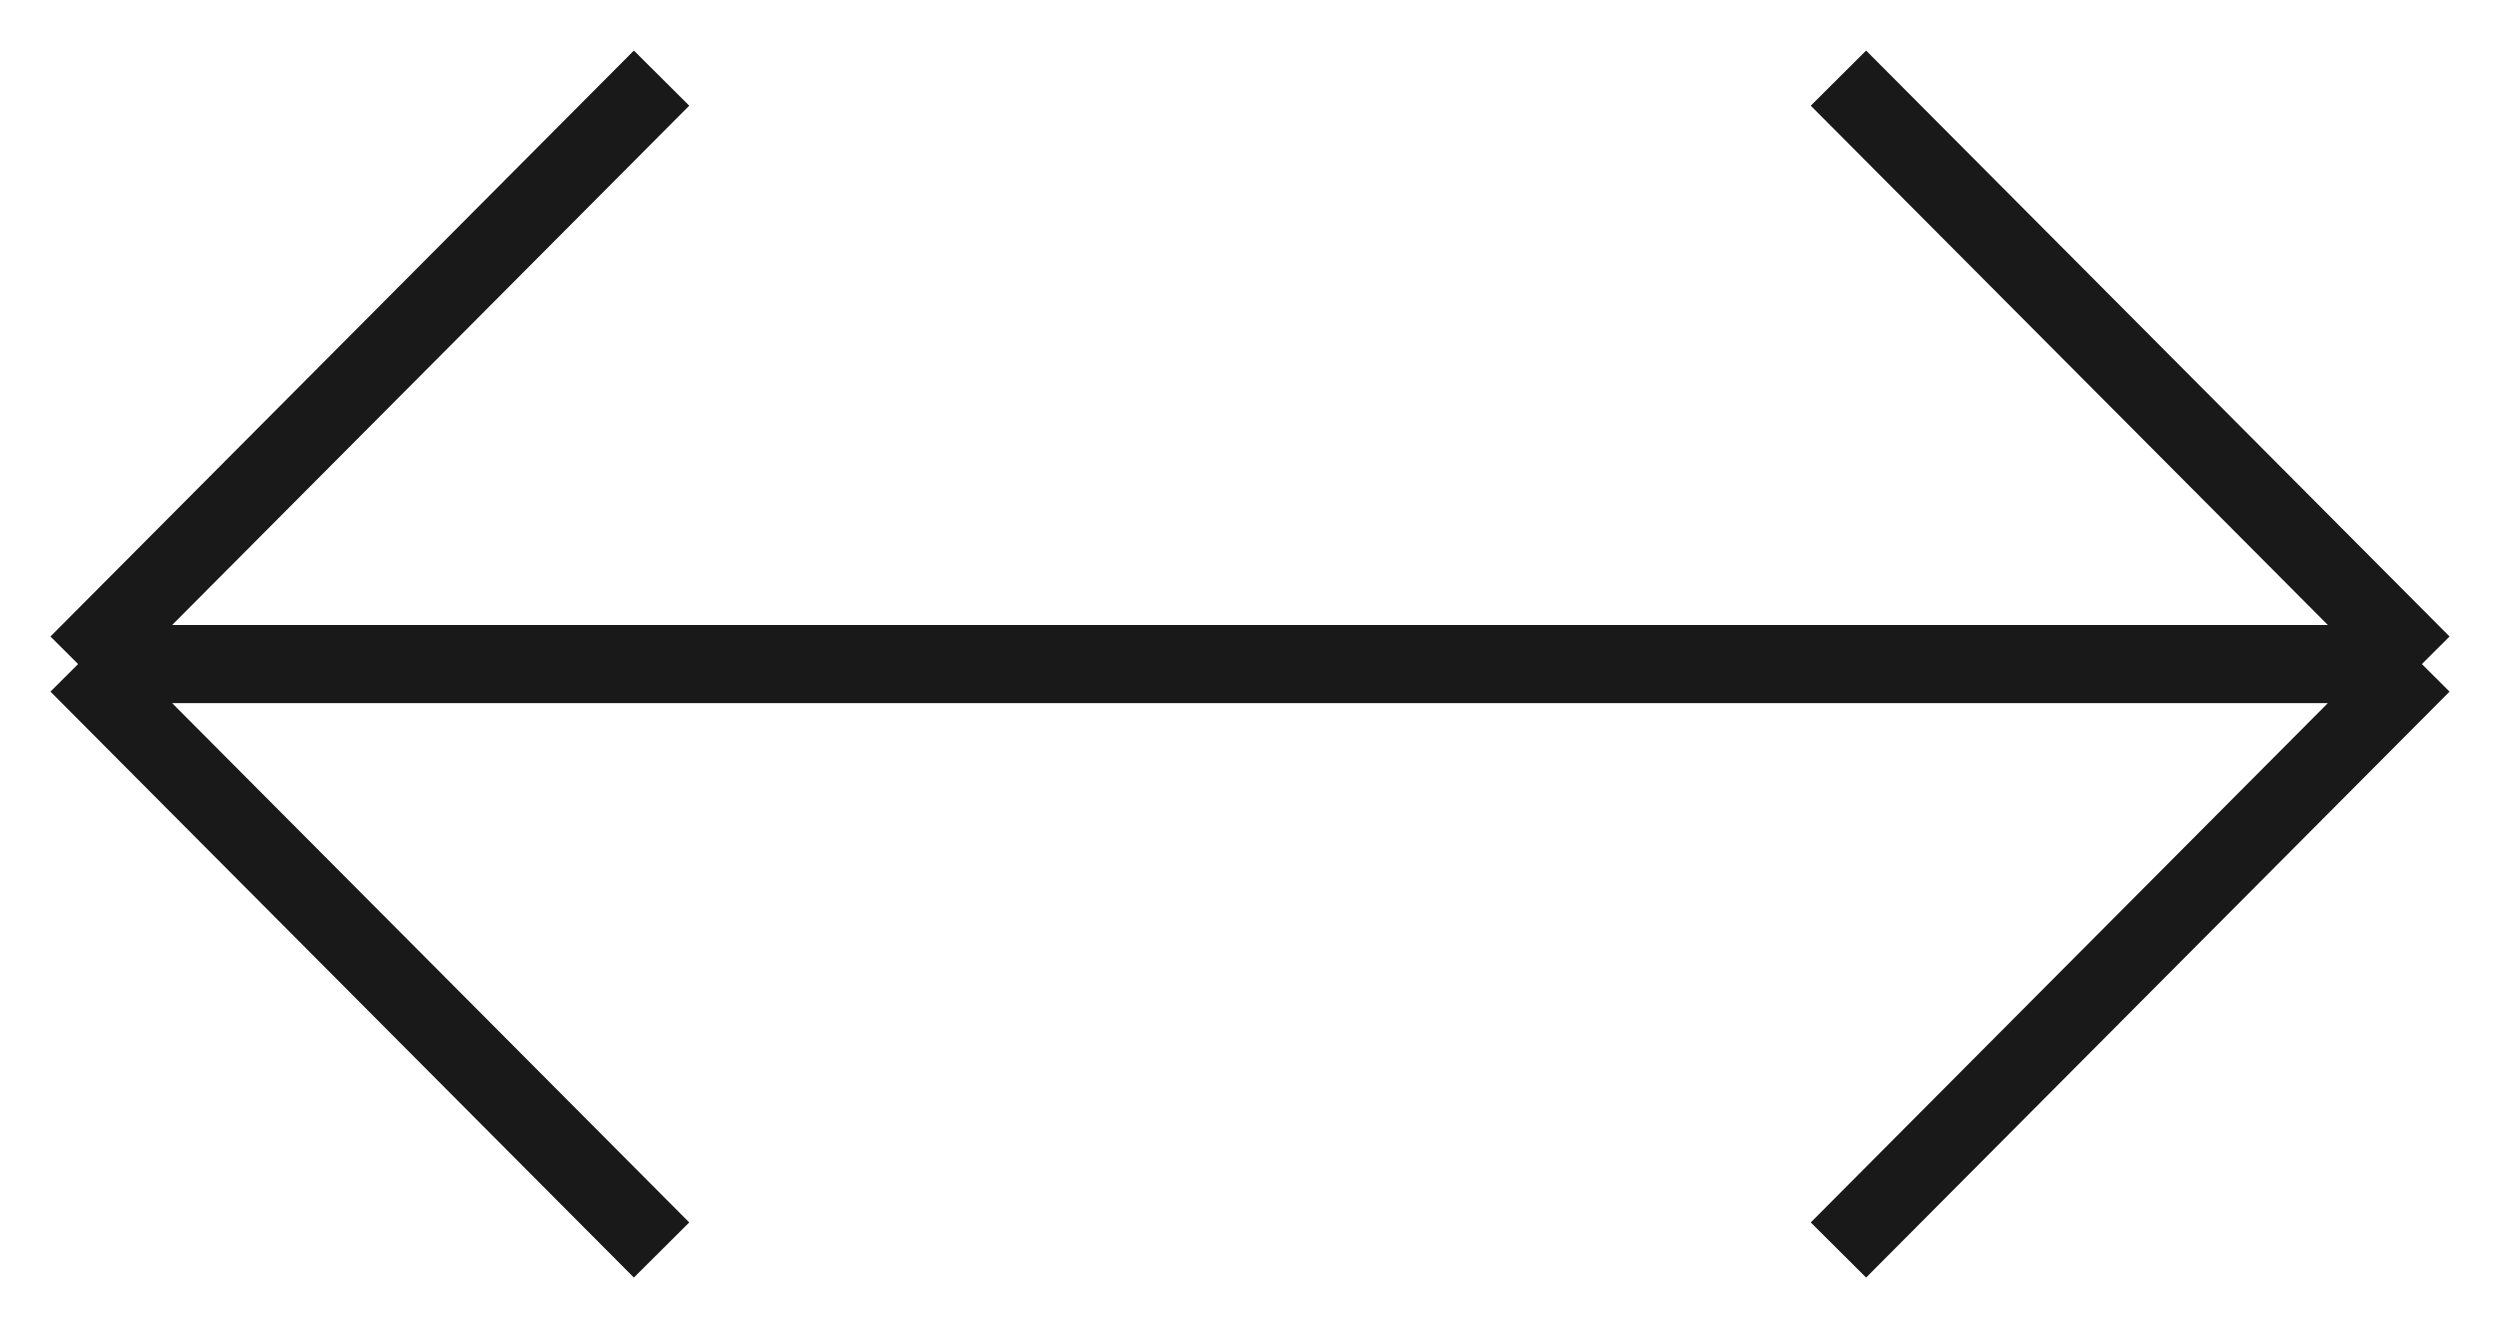 <?xml version="1.0" encoding="UTF-8"?> <svg xmlns="http://www.w3.org/2000/svg" width="32" height="17" viewBox="0 0 32 17" fill="none"> <path d="M31 8.5L23.532 1M31 8.5L23.532 16M31 8.5H16" stroke="#1A1919"></path> <path d="M1 8.5L8.468 16M1 8.5L8.468 1M1 8.5L16 8.5" stroke="#1A1919"></path> </svg> 